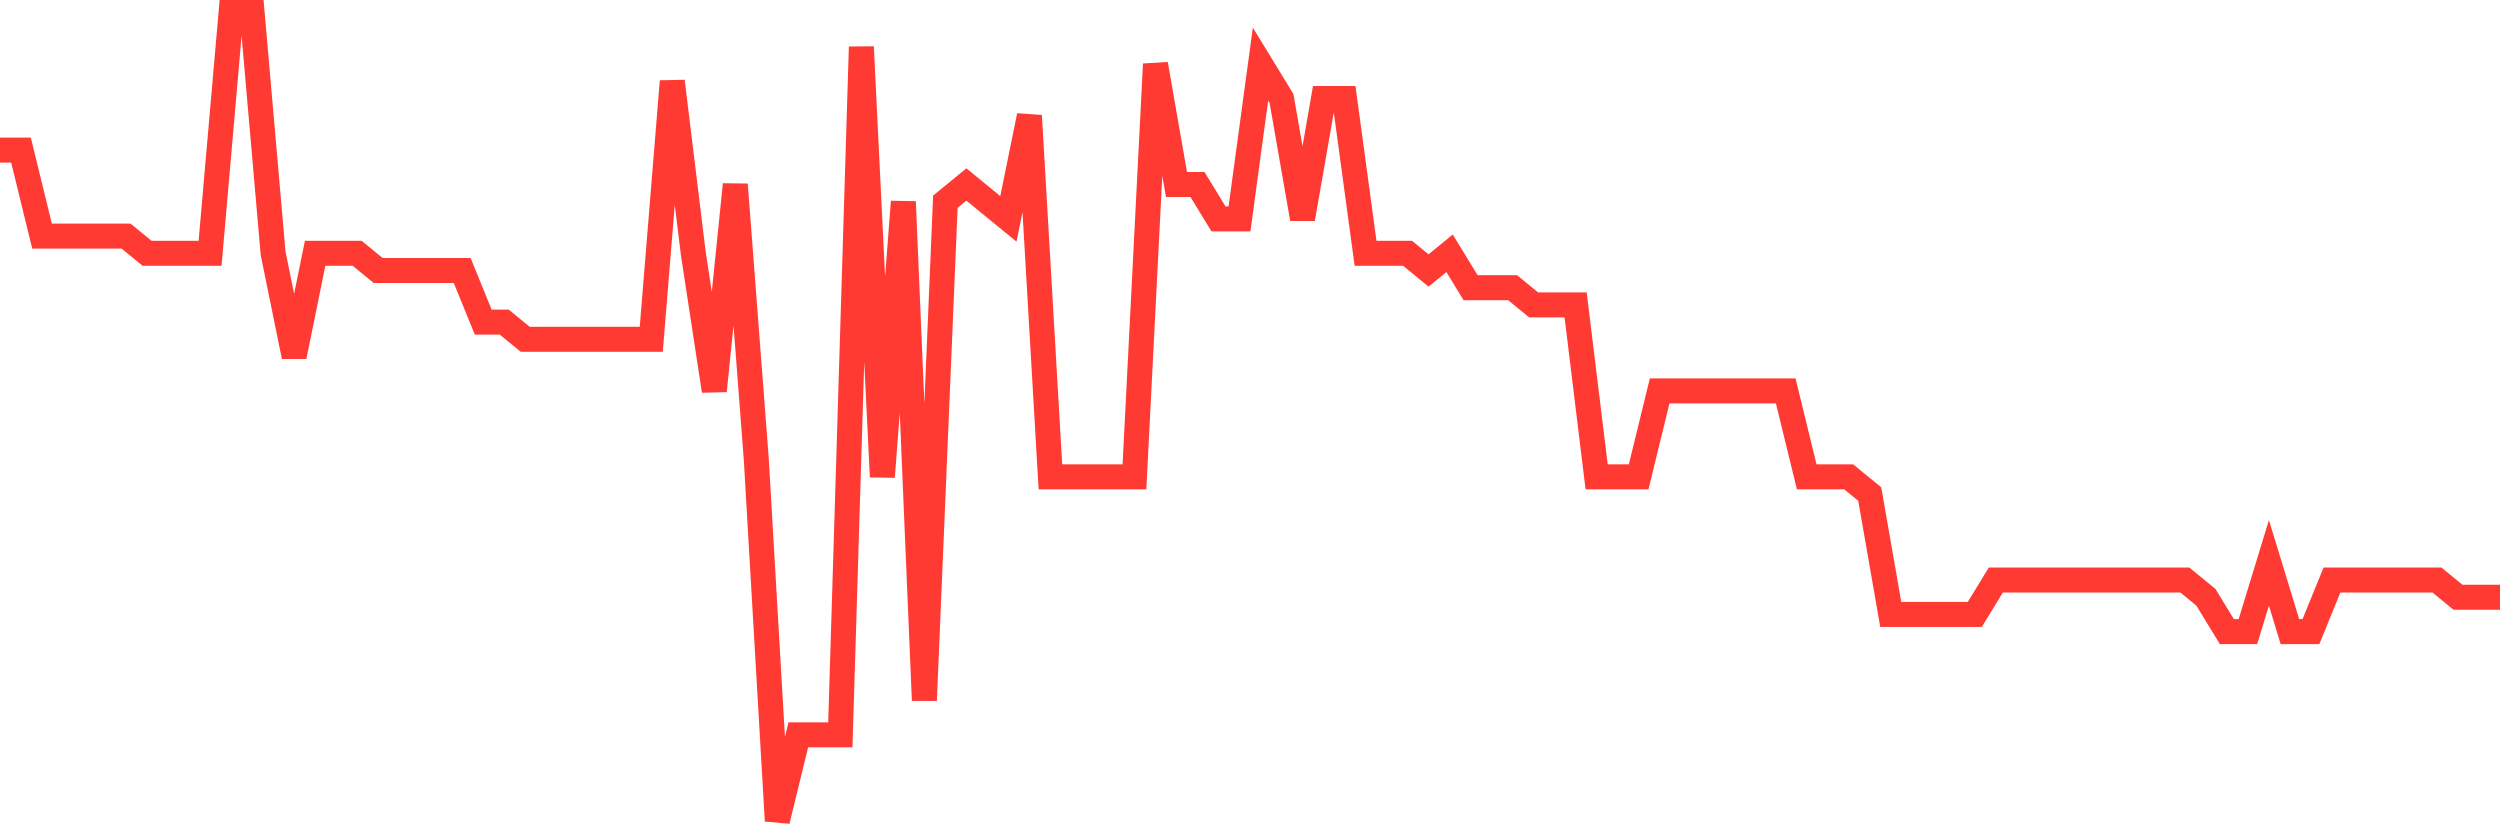 <svg
  xmlns="http://www.w3.org/2000/svg"
  xmlns:xlink="http://www.w3.org/1999/xlink"
  width="120"
  height="40"
  viewBox="0 0 120 40"
  preserveAspectRatio="none"
>
  <polyline
    points="0,7.204 1.008,7.204 2.017,11.332 3.025,11.332 4.034,11.332 5.042,11.332 6.05,11.332 7.059,12.157 8.067,12.157 9.076,12.157 10.084,12.157 11.092,0.6 12.101,0.6 13.109,12.157 14.118,17.111 15.126,12.157 16.134,12.157 17.143,12.157 18.151,12.983 19.16,12.983 20.168,12.983 21.176,12.983 22.185,12.983 23.193,15.46 24.202,15.46 25.21,16.285 26.218,16.285 27.227,16.285 28.235,16.285 29.244,16.285 30.252,16.285 31.261,16.285 32.269,3.902 33.277,12.157 34.286,18.762 35.294,8.855 36.303,22.064 37.311,39.4 38.319,35.272 39.328,35.272 40.336,35.272 41.345,2.251 42.353,22.889 43.361,9.681 44.37,33.621 45.378,9.681 46.387,8.855 47.395,9.681 48.403,10.506 49.412,5.553 50.42,22.889 51.429,22.889 52.437,22.889 53.445,22.889 54.454,22.889 55.462,3.077 56.471,8.855 57.479,8.855 58.487,10.506 59.496,10.506 60.504,3.077 61.513,4.728 62.521,10.506 63.529,4.728 64.538,4.728 65.546,12.157 66.555,12.157 67.563,12.157 68.571,12.983 69.58,12.157 70.588,13.809 71.597,13.809 72.605,13.809 73.613,14.634 74.622,14.634 75.63,14.634 76.639,22.889 77.647,22.889 78.655,22.889 79.664,18.762 80.672,18.762 81.681,18.762 82.689,18.762 83.697,18.762 84.706,18.762 85.714,18.762 86.723,22.889 87.731,22.889 88.739,22.889 89.748,23.715 90.756,29.494 91.765,29.494 92.773,29.494 93.782,29.494 94.79,29.494 95.798,27.843 96.807,27.843 97.815,27.843 98.824,27.843 99.832,27.843 100.84,27.843 101.849,27.843 102.857,27.843 103.866,27.843 104.874,27.843 105.882,28.668 106.891,30.319 107.899,30.319 108.908,27.017 109.916,30.319 110.924,30.319 111.933,27.843 112.941,27.843 113.95,27.843 114.958,27.843 115.966,27.843 116.975,27.843 117.983,28.668 118.992,28.668 120,28.668"
    fill="none"
    stroke="#ff3a33"
    stroke-width="1.2"
  >
  </polyline>
</svg>